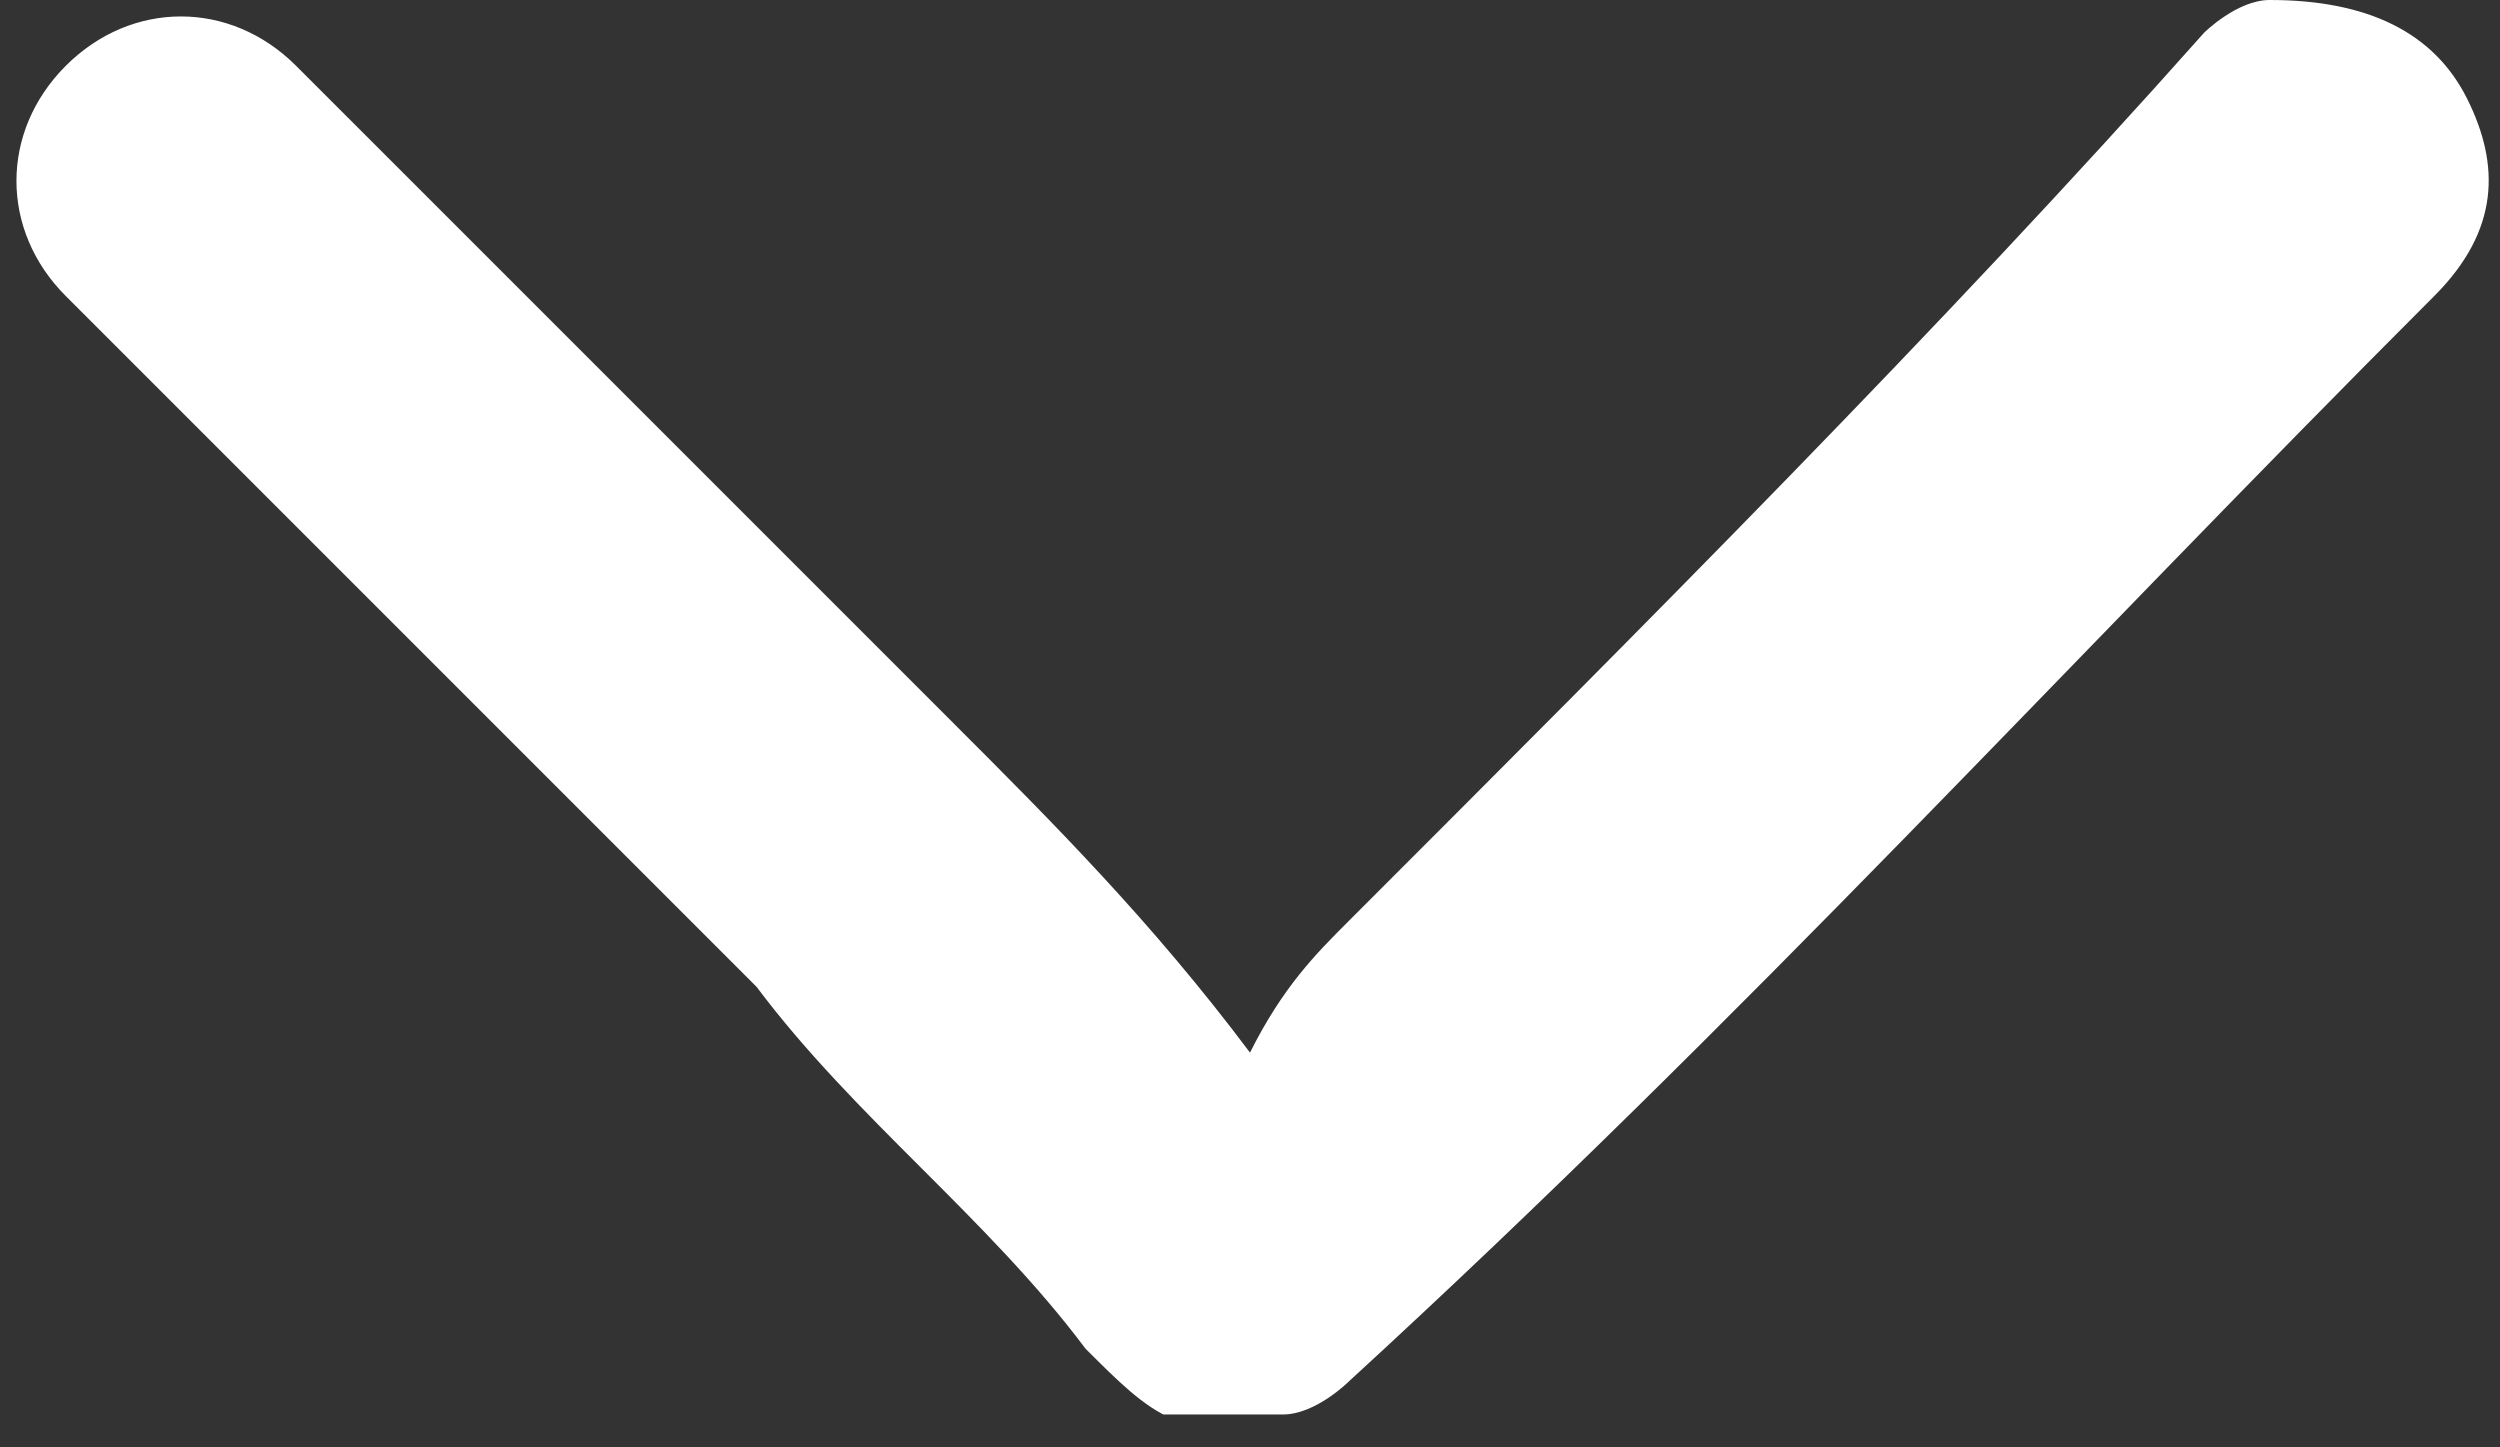 <svg xmlns="http://www.w3.org/2000/svg" xmlns:xlink="http://www.w3.org/1999/xlink" viewBox="0 0 7.6 4.4"><rect x="0" y="0" width="7.6" height="4.4" fill="#333333" stroke="none"/><defs><path id="a" d="M0 0h7.6v4.3H0z"/></defs><clipPath id="b"><use xlink:href="#a" overflow="visible"/></clipPath><path d="M3.8 3.2c-.3-.4-.6-.7-.9-1L1.1.4.9.2C.7 0 .4 0 .2.2 0 .4 0 .7.2.9L2.3 3c.3.4.7.7 1 1.1.2.2.3.3.6.2.1 0 .2-.1.2-.1C5.3 3.1 6.3 2 7.4.9c.2-.2.2-.4.1-.6-.1-.2-.3-.3-.6-.3-.1 0-.2.1-.2.1C5.9 1 5 1.9 4.1 2.8c-.1.1-.2.2-.3.4" clip-path="url(#b)" fill="#fff"/></svg>